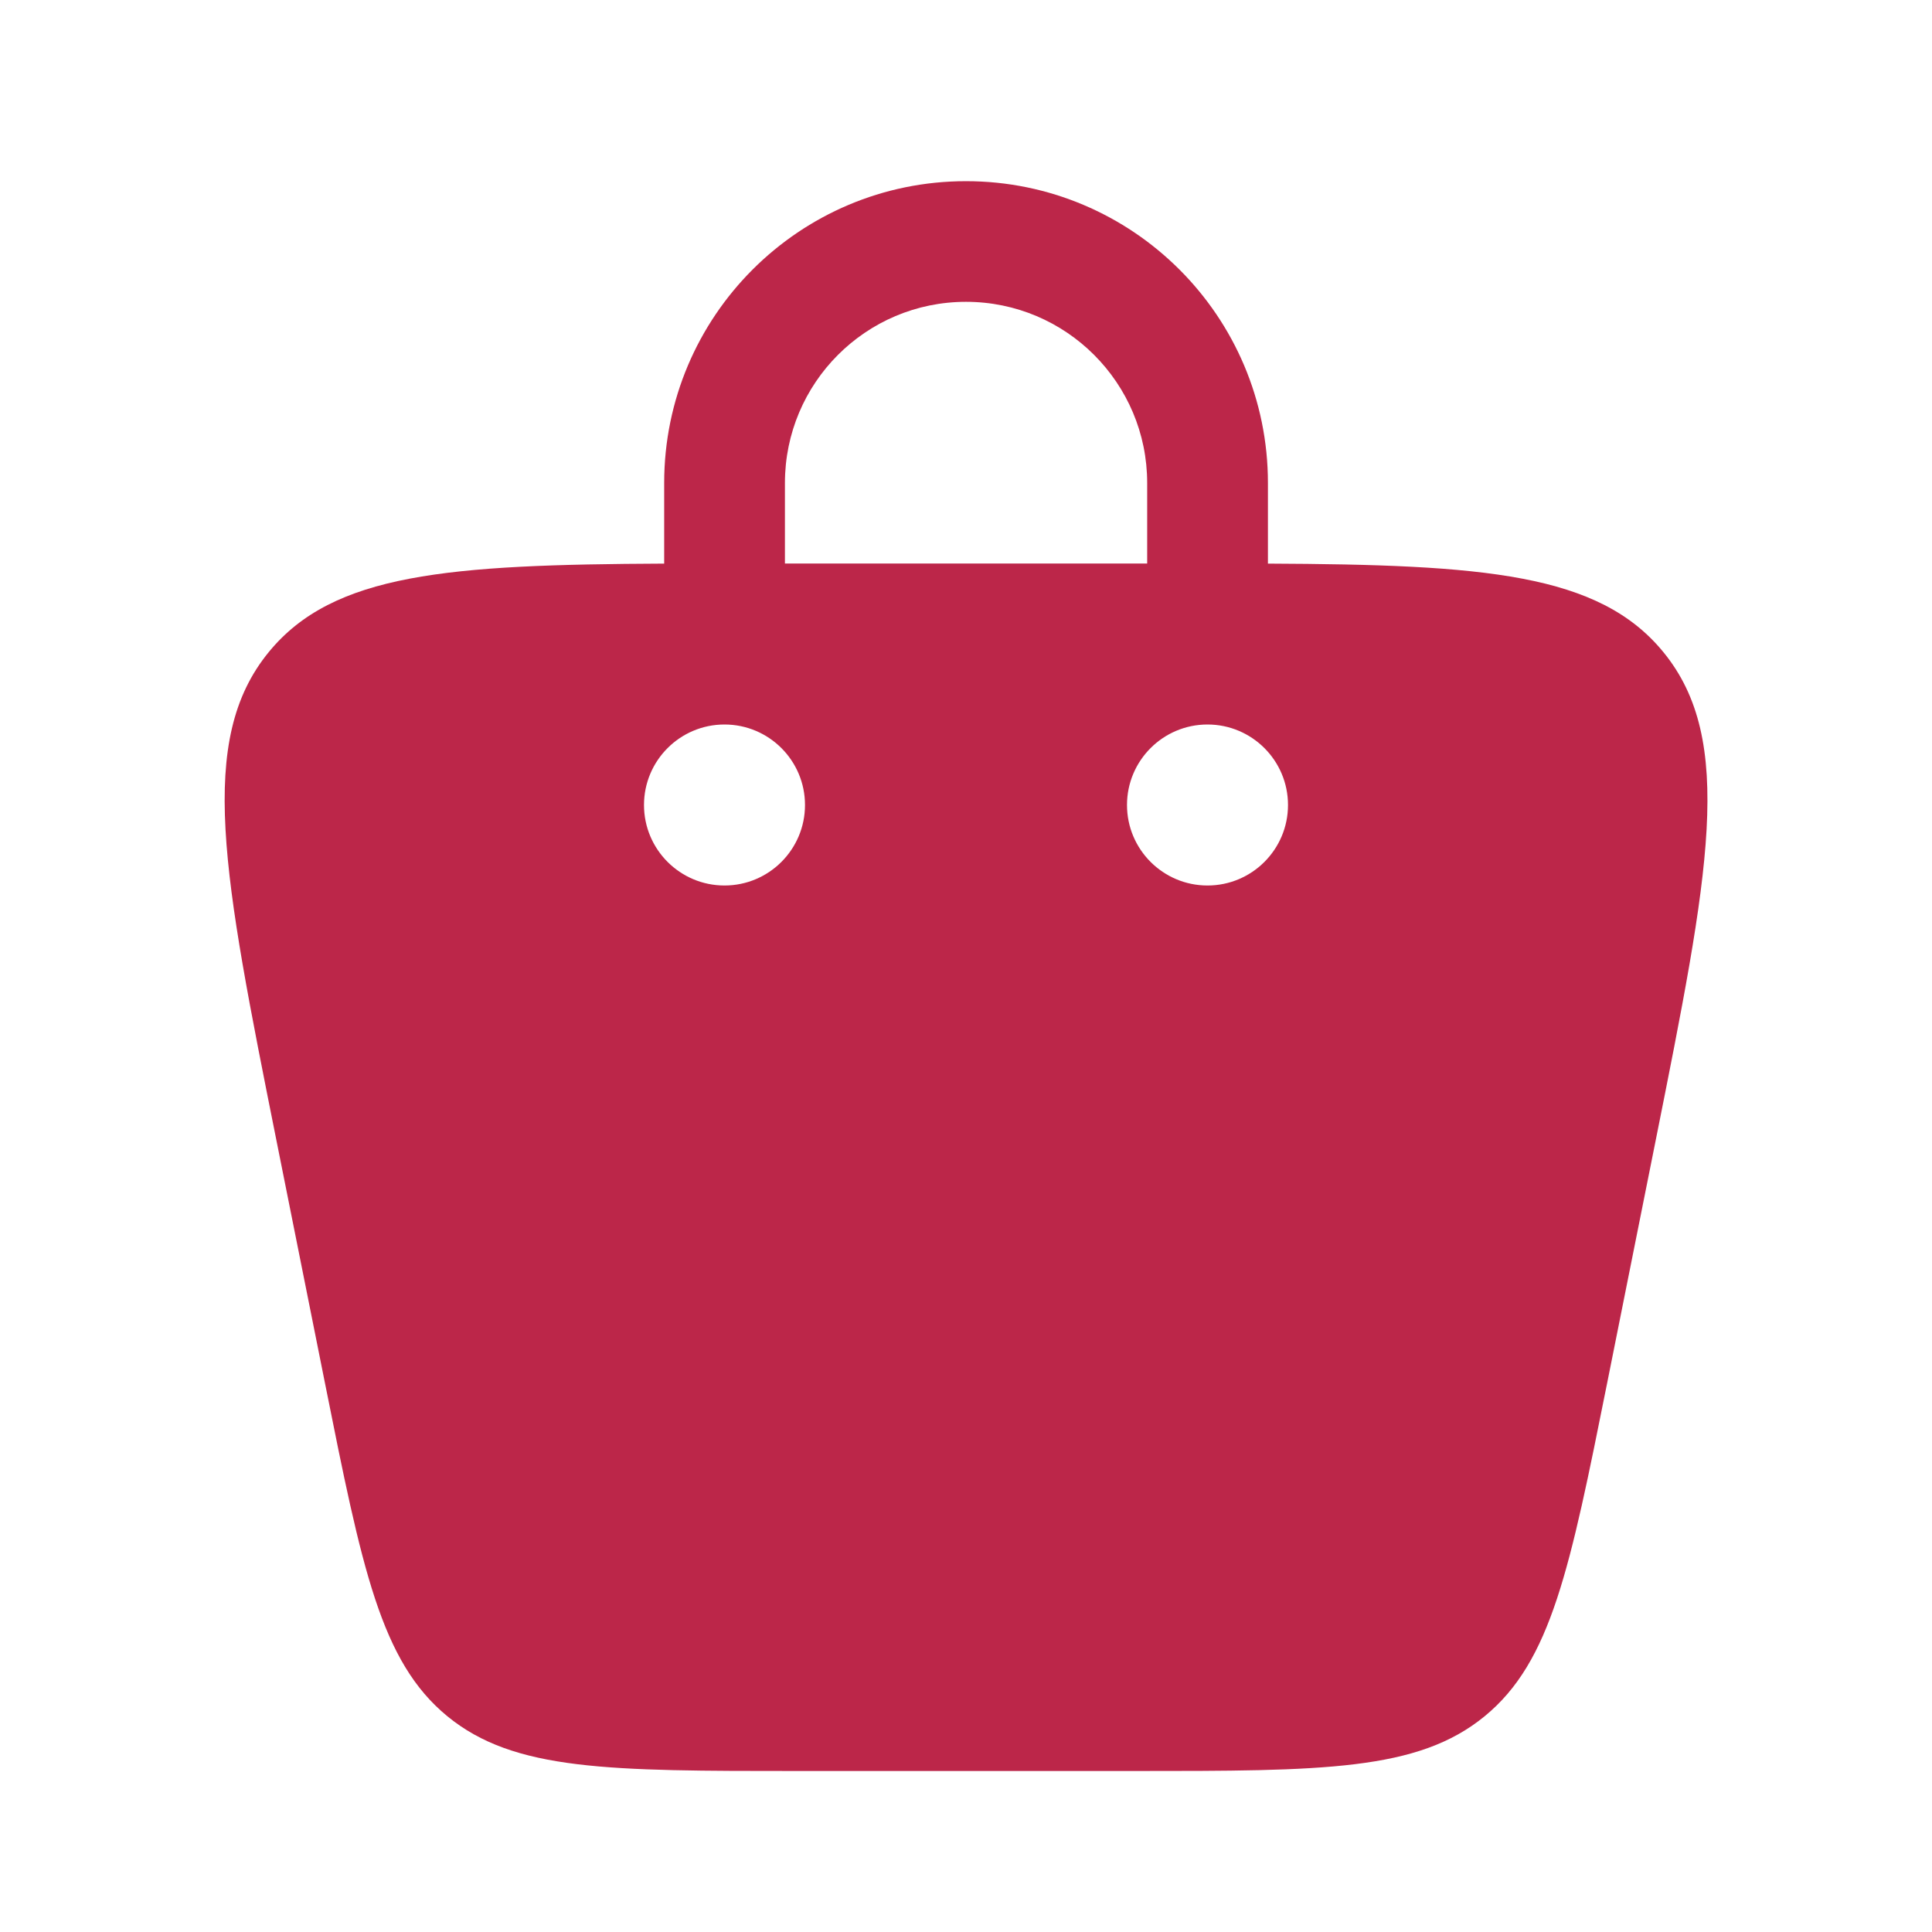 <?xml version="1.0" encoding="UTF-8"?> <svg xmlns="http://www.w3.org/2000/svg" width="18" height="18" viewBox="0 0 18 18" fill="none"> <path fill-rule="evenodd" clip-rule="evenodd" d="M6.188 5.251L6.188 4.5C6.188 2.947 7.447 1.688 9 1.688C10.553 1.688 11.813 2.947 11.813 4.5V5.25L11.813 5.251C13.826 5.26 14.896 5.342 15.496 6.074C16.171 6.897 15.922 8.142 15.424 10.633L14.974 12.883C14.627 14.614 14.454 15.48 13.832 15.99C13.21 16.5 12.327 16.5 10.561 16.5H7.439C5.673 16.5 4.79 16.5 4.168 15.99C3.546 15.48 3.373 14.614 3.027 12.883L2.577 10.633C2.079 8.142 1.83 6.897 2.505 6.074C3.105 5.342 4.174 5.26 6.188 5.251ZM7.313 4.5C7.313 3.568 8.068 2.812 9 2.812C9.932 2.812 10.688 3.568 10.688 4.5V5.25H7.313V4.5ZM11.25 8.25C11.664 8.25 12 7.914 12 7.5C12 7.086 11.664 6.75 11.25 6.75C10.836 6.75 10.5 7.086 10.5 7.5C10.5 7.914 10.836 8.25 11.25 8.25ZM7.5 7.5C7.5 7.914 7.164 8.25 6.75 8.25C6.336 8.25 6 7.914 6 7.5C6 7.086 6.336 6.75 6.75 6.75C7.164 6.75 7.5 7.086 7.5 7.5Z" fill="#BC2649"></path> </svg> 